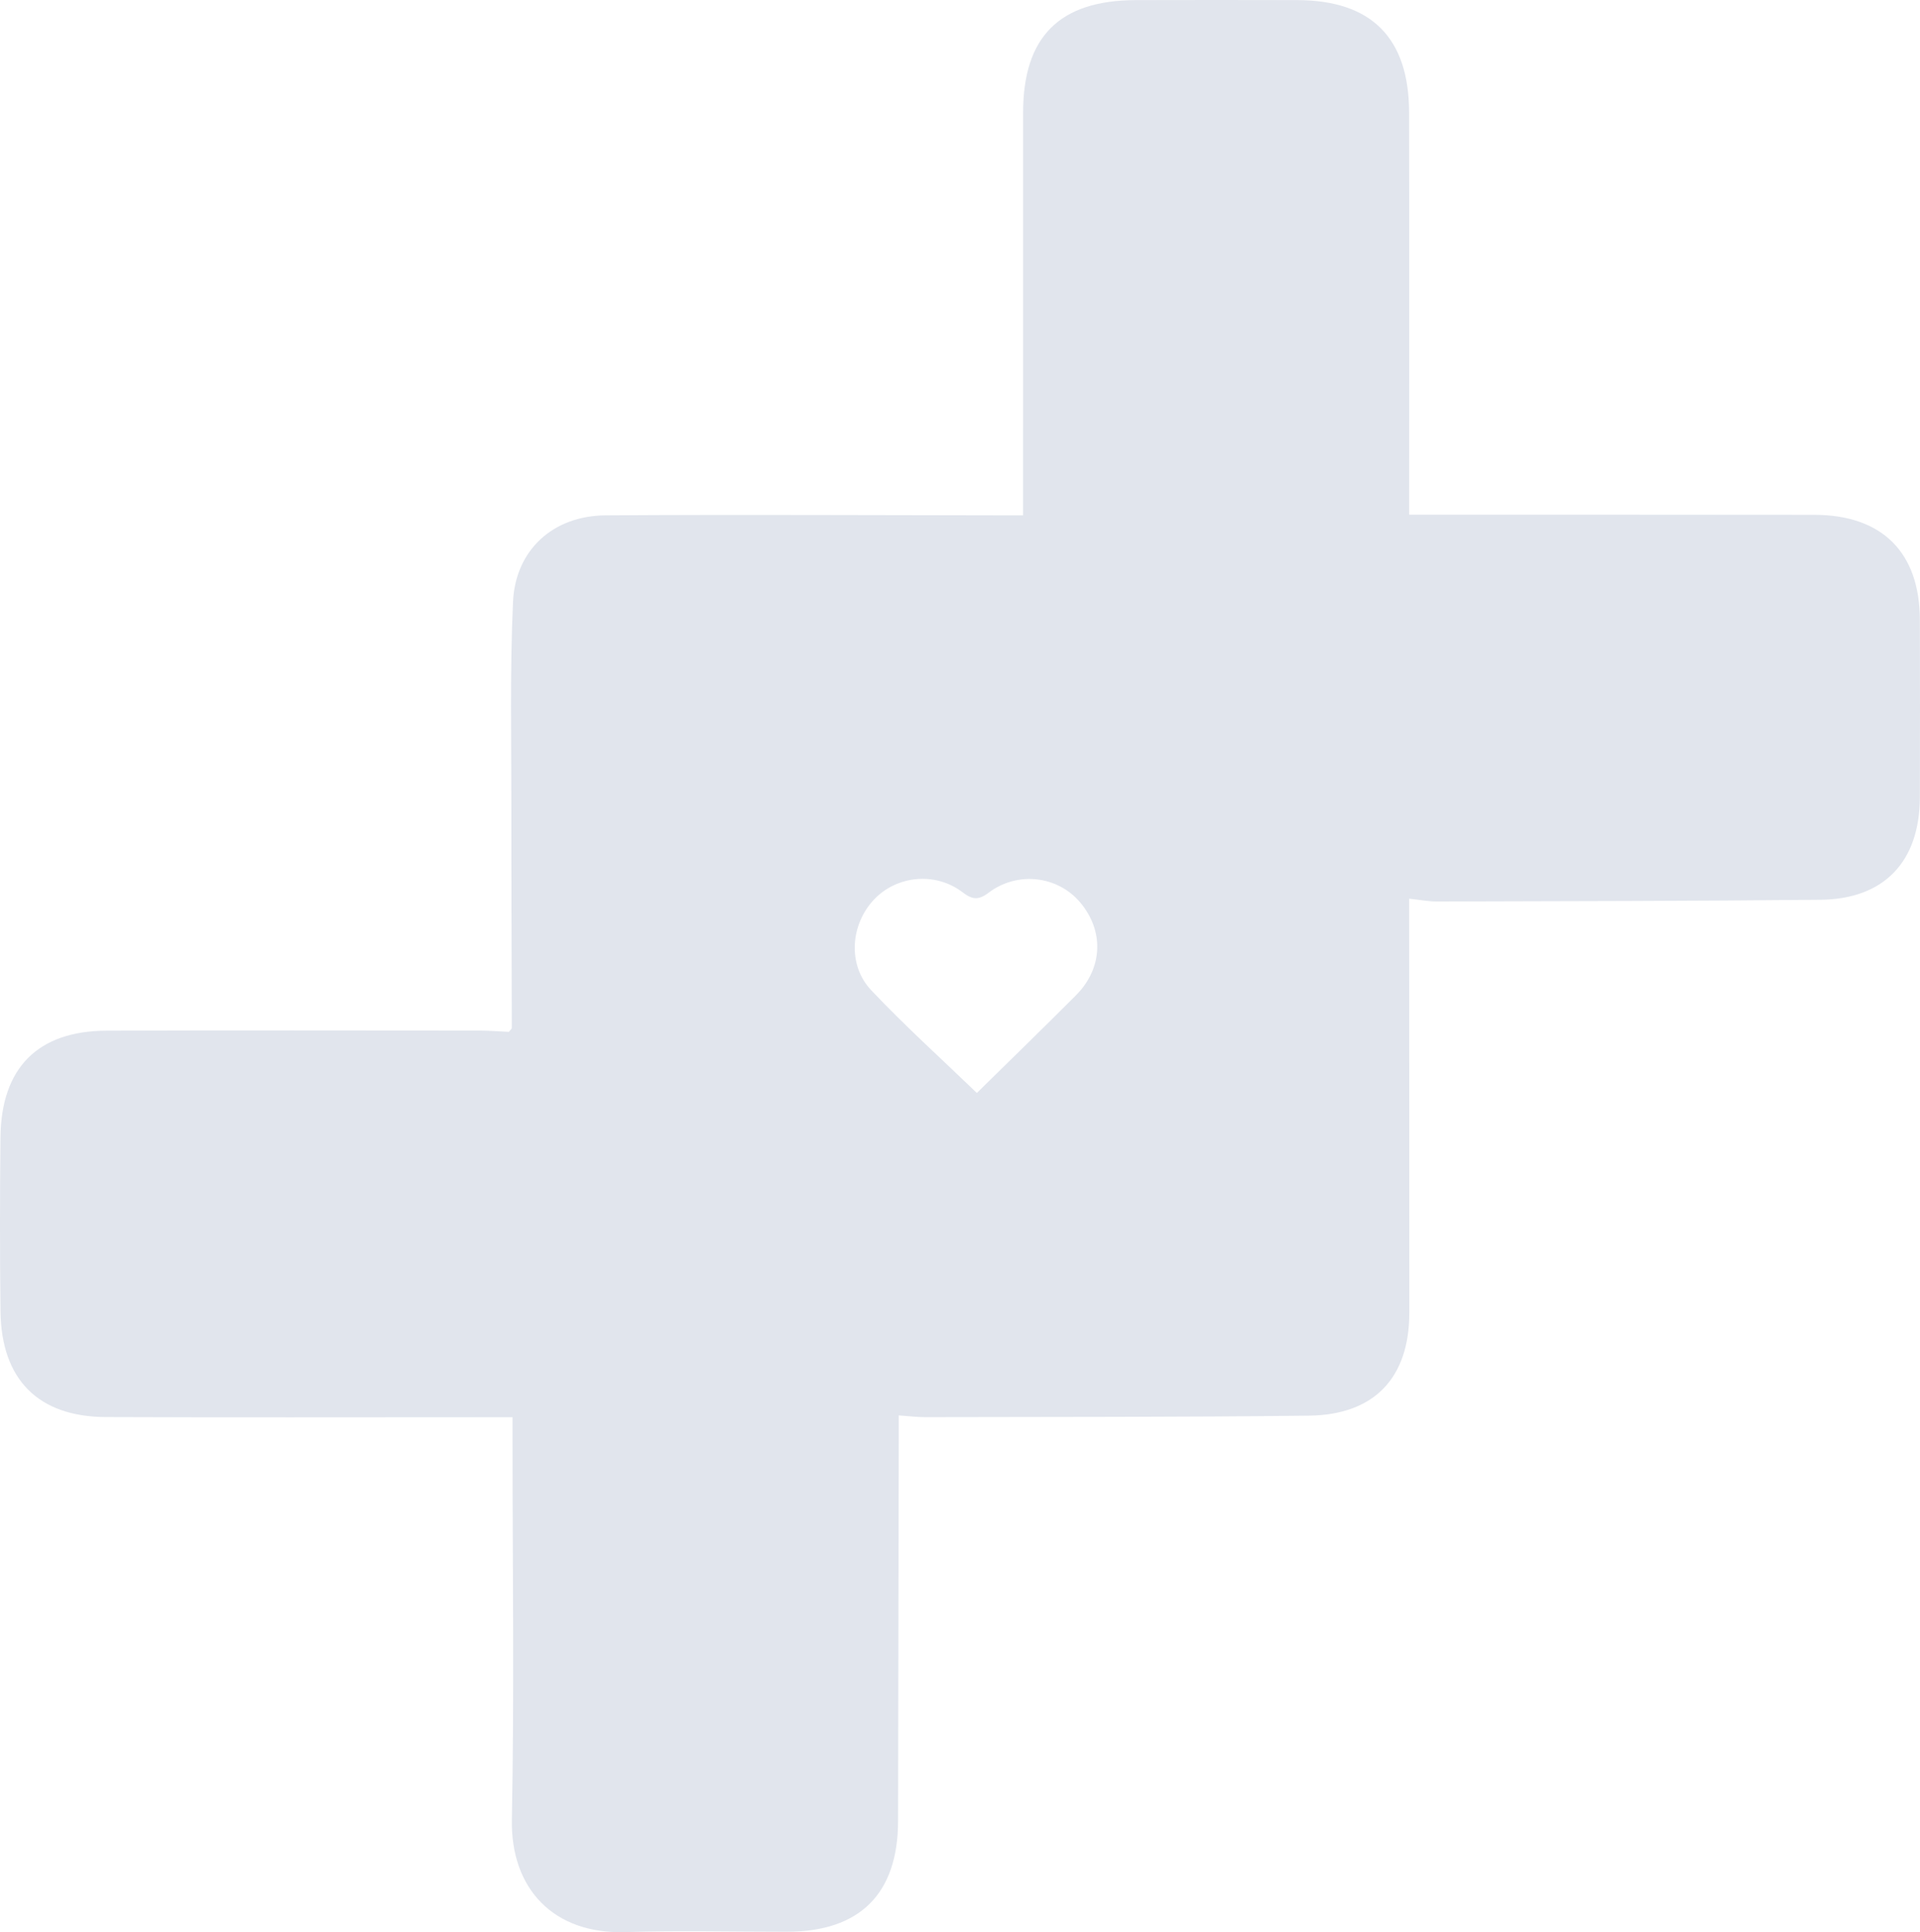 <svg width="308" height="310" viewBox="0 0 308 310" fill="none" xmlns="http://www.w3.org/2000/svg">
<path d="M226.053 82.578C228.417 82.578 230.38 82.578 232.337 82.578C251.917 82.583 271.496 82.572 291.075 82.6C301.923 82.617 307.955 88.64 307.977 99.429C307.999 108.948 308.015 118.461 307.977 127.98C307.933 138.233 302.248 144.252 292.076 144.357C271.578 144.567 251.075 144.577 230.572 144.638C229.165 144.644 227.763 144.368 226.053 144.186C226.053 145.605 226.053 146.736 226.053 147.868C226.064 168.783 226.097 189.704 226.08 210.619C226.075 221.043 220.483 227.001 209.992 227.128C189.484 227.371 168.975 227.321 148.461 227.371C147.147 227.376 145.833 227.205 144.172 227.089C144.172 228.475 144.172 229.59 144.172 230.706C144.139 251.201 144.107 271.702 144.063 292.197C144.041 303.847 137.921 309.927 126.237 309.932C117.594 309.938 108.94 309.717 100.307 309.987C88.794 310.346 81.899 303.025 82.113 291.91C82.504 271.63 82.218 251.334 82.218 231.043C82.218 229.9 82.218 228.757 82.218 227.382C80.167 227.382 78.259 227.382 76.346 227.382C56.557 227.382 36.769 227.437 16.981 227.354C6.138 227.31 0.211 221.33 0.079 210.404C-0.031 201.095 -0.02 191.785 0.073 182.482C0.189 171.323 6.061 165.399 17.107 165.36C37 165.294 56.893 165.332 76.785 165.343C78.435 165.343 80.085 165.482 81.624 165.553C81.866 165.239 82.103 165.078 82.103 164.918C82.086 153.312 82.02 141.712 82.031 130.106C82.042 118.925 81.783 107.722 82.295 96.564C82.68 88.21 88.75 82.738 97.151 82.683C118.495 82.539 139.845 82.666 161.195 82.683C162.02 82.683 162.839 82.683 164.12 82.683C164.12 81.341 164.12 80.132 164.12 78.923C164.12 58.632 164.115 38.346 164.126 18.055C164.131 5.875 169.976 0.05 182.193 0.017C190.836 -0.006 199.48 -0.006 208.128 0.017C219.983 0.05 226.014 6.057 226.042 18.016C226.091 38.412 226.053 58.803 226.053 79.199C226.053 80.231 226.053 81.264 226.053 82.578ZM156.703 175.359C161.8 170.34 167.238 165.062 172.588 159.701C176.937 155.344 177.146 149.337 173.242 144.743C169.662 140.531 163.246 139.724 158.611 143.214C156.912 144.495 155.966 144.34 154.383 143.137C150.028 139.835 143.842 140.464 140.197 144.335C136.425 148.338 135.93 154.825 139.752 158.867C145.102 164.532 150.908 169.766 156.703 175.359Z" fill="#E1E5ED"/>
</svg>
